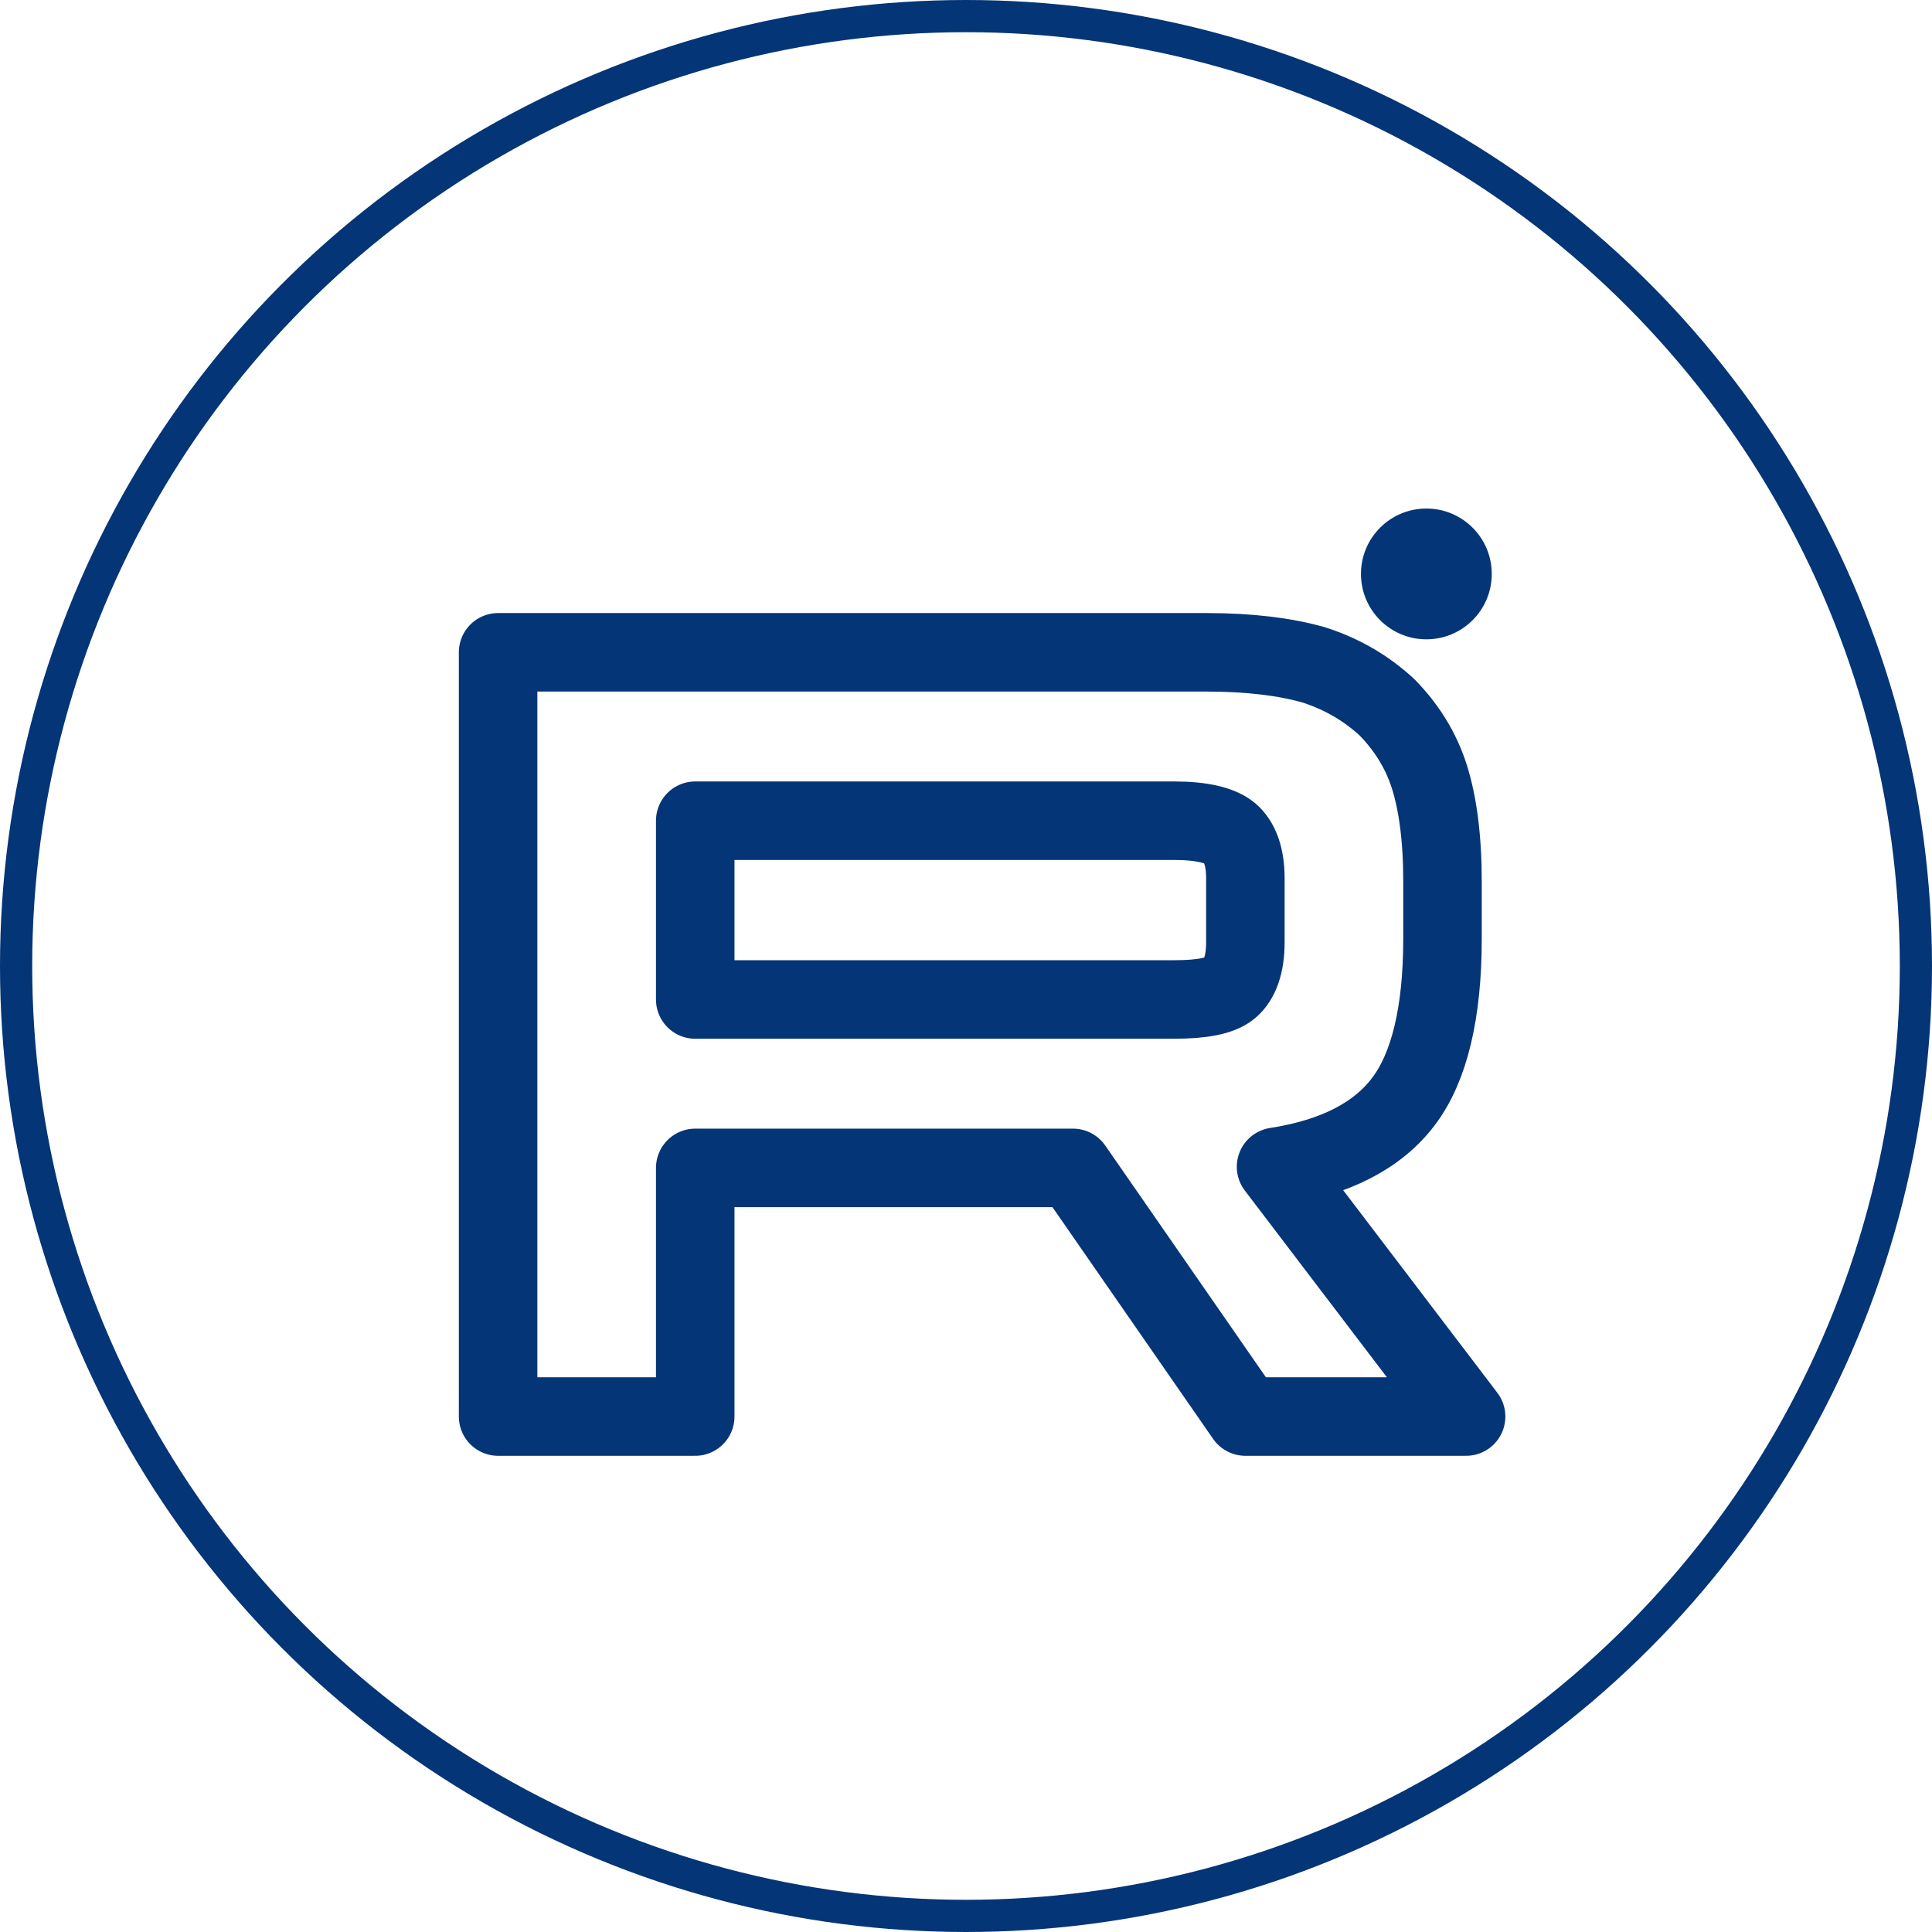 <?xml version="1.0" encoding="UTF-8"?> <svg xmlns="http://www.w3.org/2000/svg" width="60" height="60" viewBox="0 0 60 60" fill="none"><circle cx="30" cy="30" r="29.5" stroke="#043577"></circle><path d="M37.466 20.258H15.469V43.992H21.591V36.27H33.323L38.676 43.992H45.531L39.629 36.235C41.462 35.95 42.782 35.274 43.588 34.206C44.395 33.139 44.798 31.431 44.798 29.154V27.375C44.798 26.022 44.651 24.955 44.395 24.137C44.138 23.318 43.698 22.606 43.075 21.966C42.415 21.361 41.682 20.934 40.802 20.649C39.922 20.4 38.822 20.258 37.466 20.258ZM36.476 31.04H21.591V25.488H36.476C37.319 25.488 37.906 25.631 38.199 25.88C38.492 26.129 38.676 26.591 38.676 27.268V29.26C38.676 29.972 38.492 30.434 38.199 30.683C37.906 30.932 37.319 31.039 36.476 31.039V31.04Z" stroke="#043577" stroke-width="2.438" stroke-linecap="round" stroke-linejoin="round"></path><path d="M44.297 19.855C45.419 19.855 46.328 18.946 46.328 17.824C46.328 16.702 45.419 15.793 44.297 15.793C43.175 15.793 42.266 16.702 42.266 17.824C42.266 18.946 43.175 19.855 44.297 19.855Z" fill="#043577"></path></svg> 